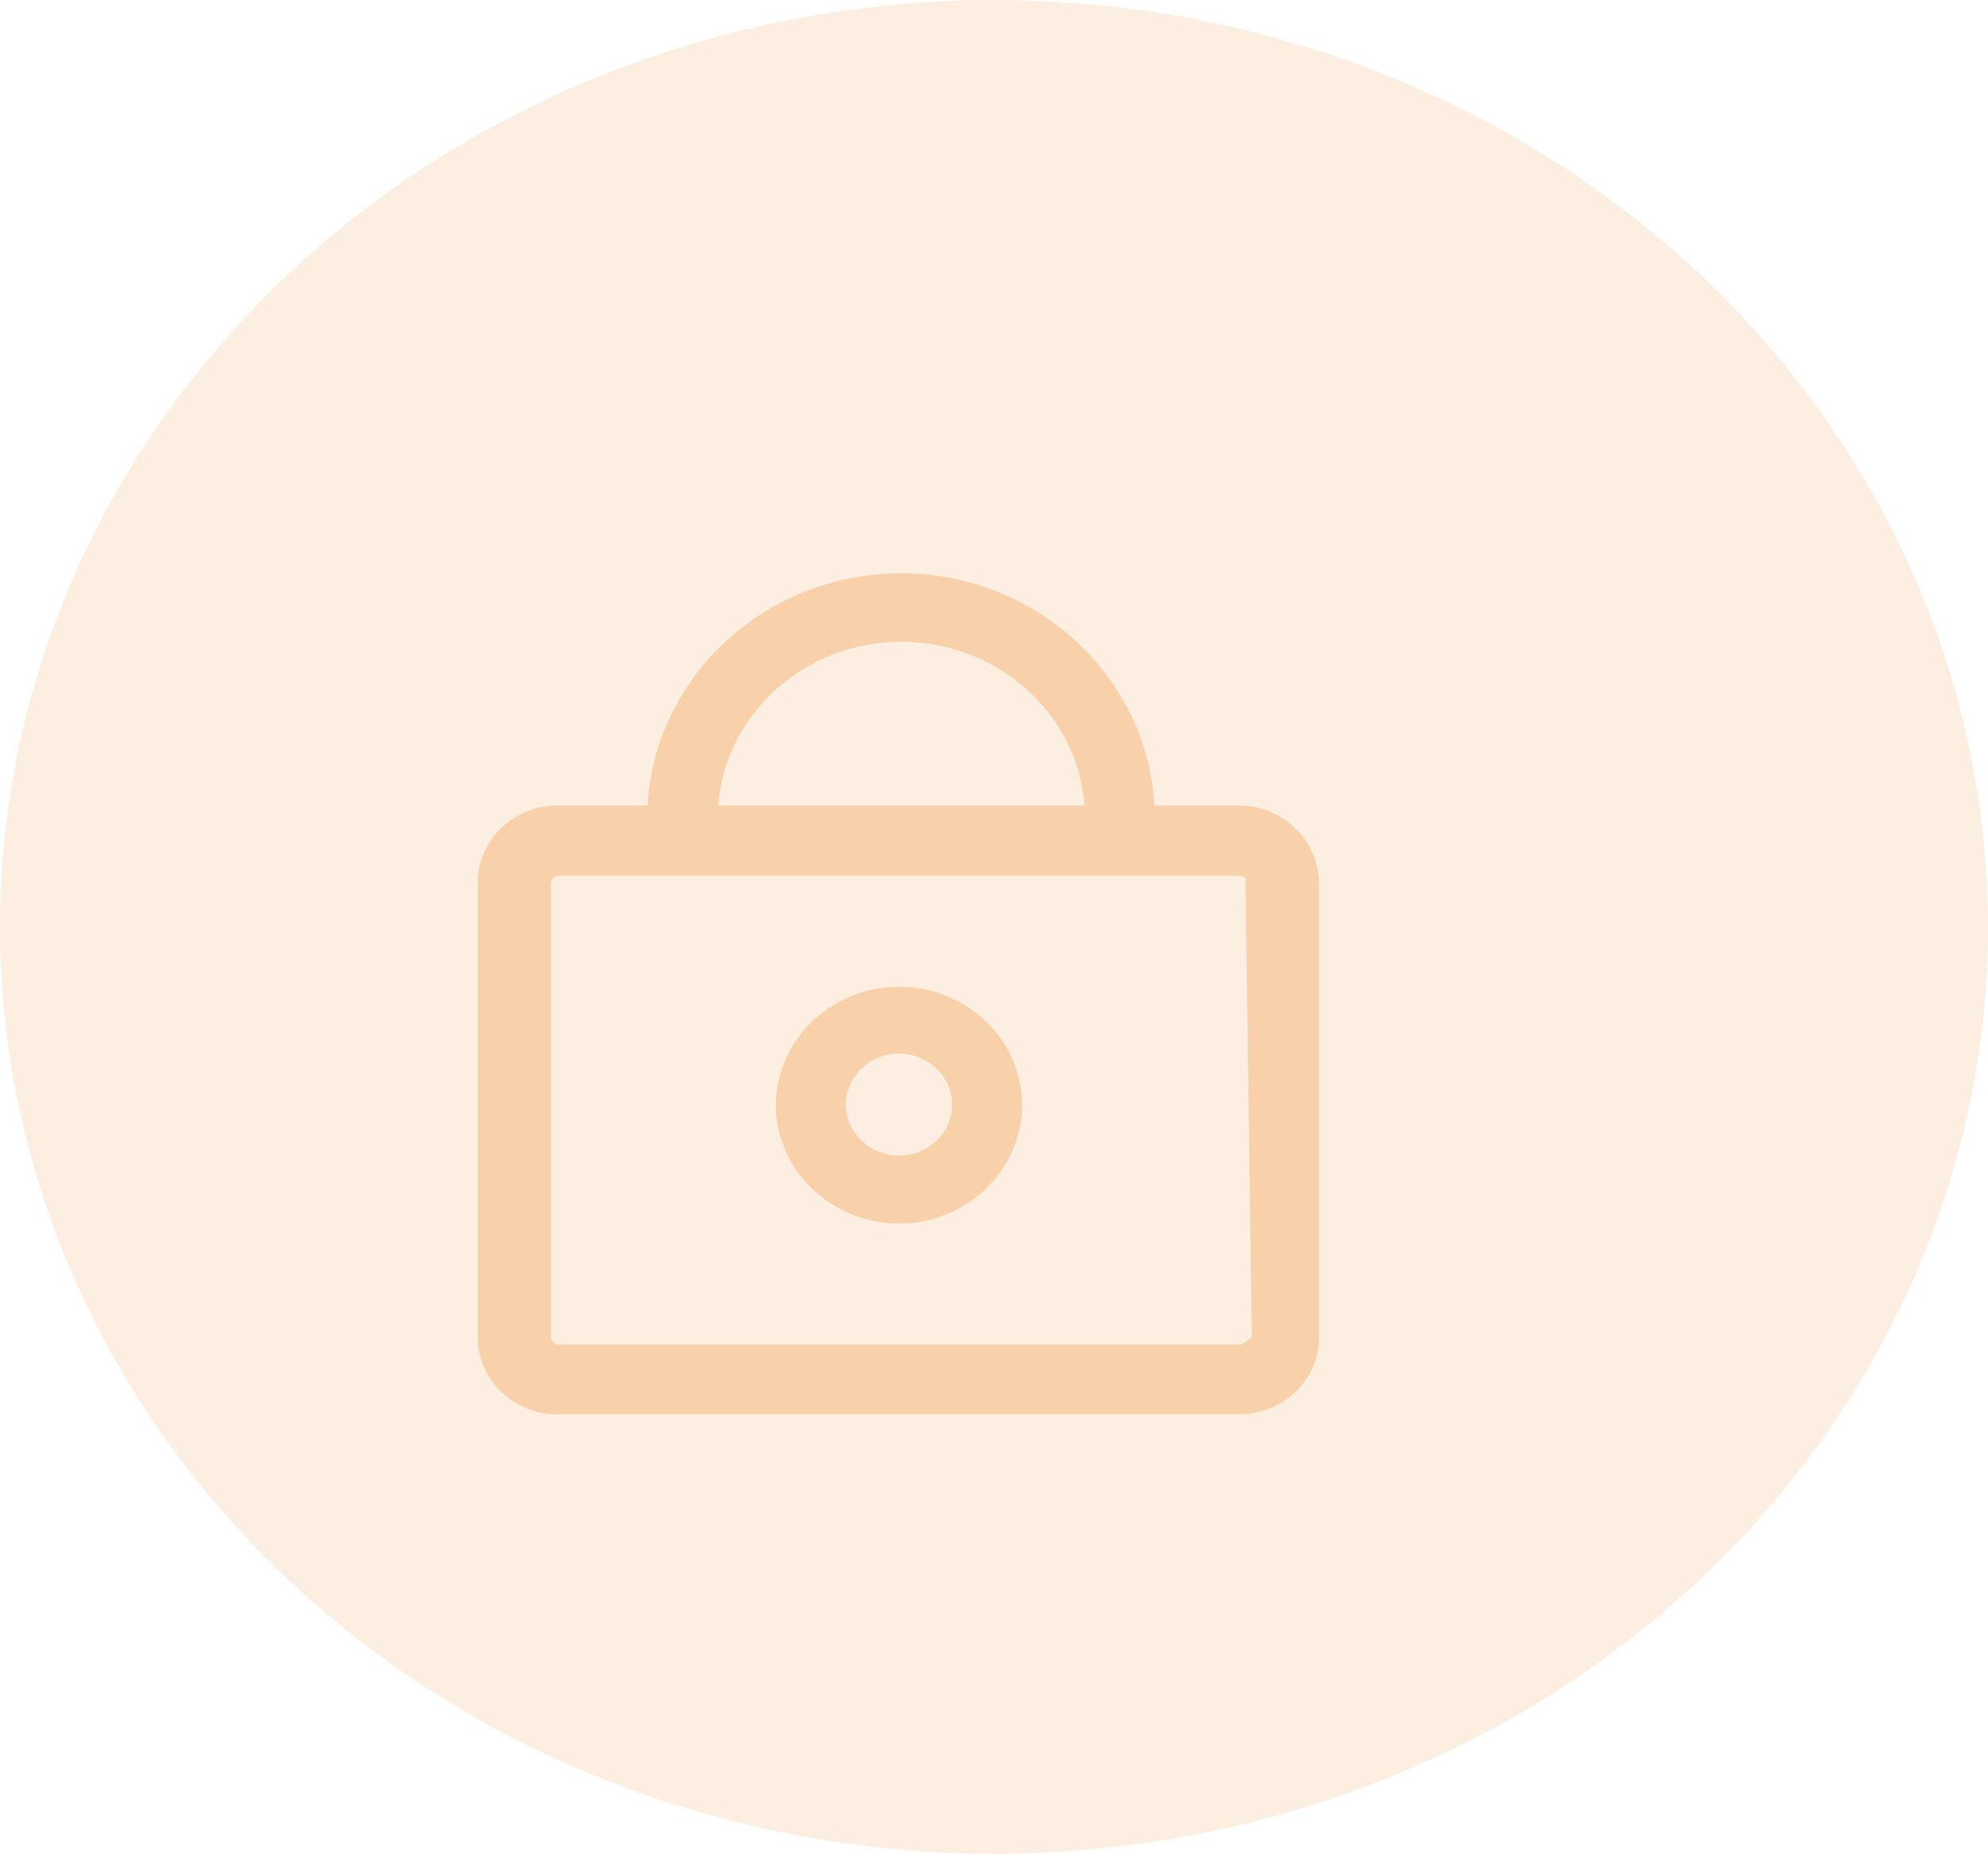 <svg width="104" height="97" viewBox="0 0 104 97" fill="none" xmlns="http://www.w3.org/2000/svg">
<ellipse cx="52" cy="48.5" rx="52" ry="48.5" fill="#F3AC6A" fill-opacity="0.2"/>
<g clip-path="url(#clip0_7_9)">
<path d="M47.031 51.633C43.491 51.633 40.592 54.422 40.592 57.827C40.592 61.231 43.491 64.02 47.031 64.02C50.57 64.02 53.469 61.231 53.469 57.827C53.469 54.392 50.57 51.633 47.031 51.633ZM47.031 60.468C45.505 60.468 44.254 59.265 44.254 57.797C44.254 56.33 45.505 55.126 47.031 55.126C48.556 55.126 49.807 56.33 49.807 57.797C49.807 59.294 48.556 60.468 47.031 60.468Z" fill="#F3AC6A" fill-opacity="0.46"/>
<path d="M64.85 42.152H60.395C60.029 35.401 54.201 30 47.153 30C40.043 30 34.245 35.401 33.879 42.152H29.15C26.892 42.152 25 43.943 25 46.144V70.008C25 72.18 26.861 74 29.15 74H64.85C67.108 74 69 72.21 69 70.008V46.173C68.969 43.972 67.108 42.152 64.85 42.152ZM47.153 33.581C52.218 33.581 56.398 37.368 56.734 42.152H37.571C37.938 37.368 42.087 33.581 47.153 33.581ZM65.491 69.92C65.369 70.155 64.911 70.36 64.911 70.36H29.272C29.028 70.36 28.814 70.155 28.814 69.92V46.261C28.814 46.027 29.028 45.821 29.272 45.821H64.881C64.881 45.821 65.338 45.939 65.155 46.144L65.491 69.92Z" fill="#F3AC6A" fill-opacity="0.46"/>
</g>
<defs>
<clipPath id="clip0_7_9">
<rect width="44" height="44" fill="white" transform="translate(25 30)"/>
</clipPath>
</defs>
</svg>
